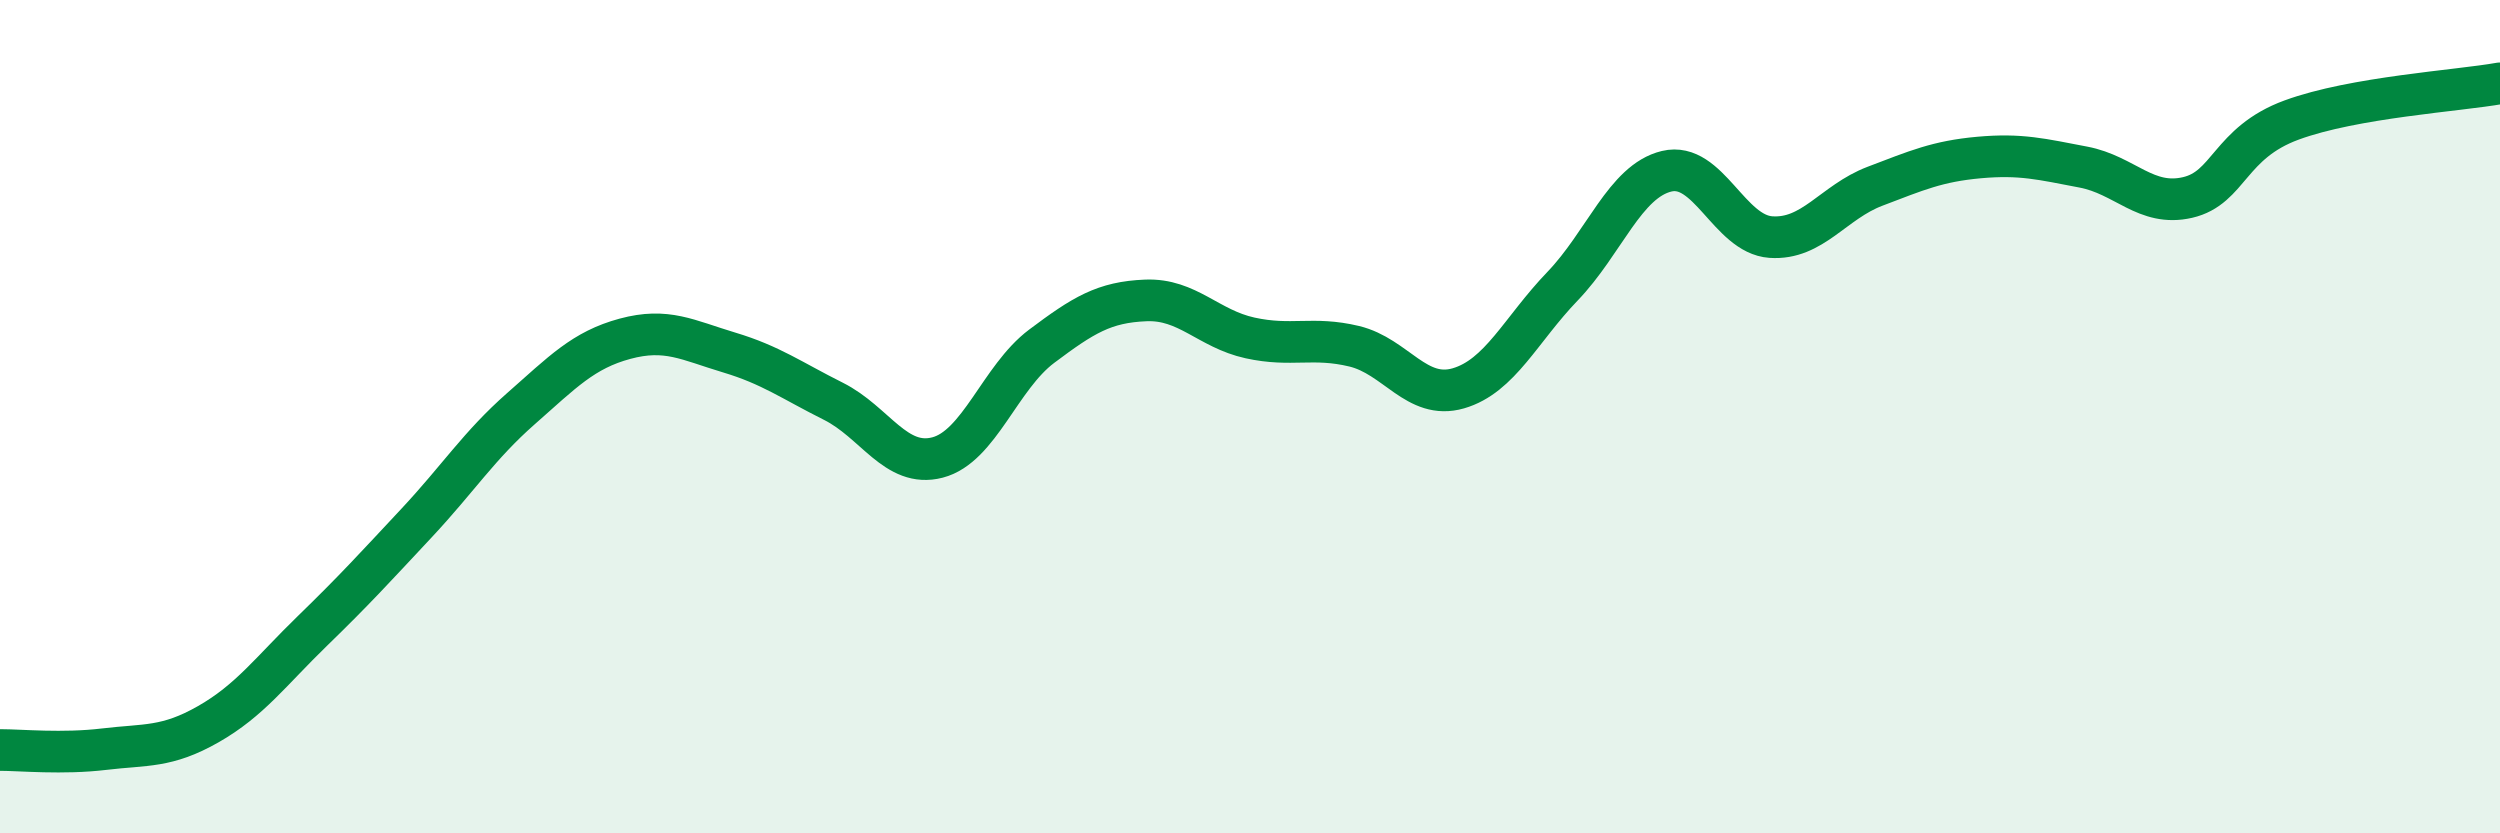 
    <svg width="60" height="20" viewBox="0 0 60 20" xmlns="http://www.w3.org/2000/svg">
      <path
        d="M 0,18 C 0.5,18 1.5,18.1 2.5,17.98 C 3.5,17.86 4,17.95 5,17.38 C 6,16.81 6.5,16.11 7.5,15.14 C 8.5,14.17 9,13.62 10,12.55 C 11,11.48 11.5,10.69 12.5,9.81 C 13.5,8.93 14,8.4 15,8.13 C 16,7.86 16.5,8.16 17.5,8.46 C 18.5,8.76 19,9.13 20,9.63 C 21,10.13 21.5,11.24 22.5,10.98 C 23.5,10.72 24,9.06 25,8.31 C 26,7.56 26.5,7.25 27.5,7.21 C 28.5,7.17 29,7.89 30,8.11 C 31,8.33 31.5,8.07 32.5,8.31 C 33.5,8.55 34,9.61 35,9.32 C 36,9.03 36.5,7.91 37.5,6.87 C 38.5,5.83 39,4.35 40,4.11 C 41,3.87 41.5,5.62 42.5,5.69 C 43.5,5.76 44,4.85 45,4.47 C 46,4.09 46.5,3.87 47.5,3.78 C 48.5,3.69 49,3.82 50,4.01 C 51,4.2 51.5,4.97 52.5,4.74 C 53.5,4.51 53.5,3.43 55,2.88 C 56.5,2.33 59,2.18 60,2L60 20L0 20Z"
        fill="#008740"
        opacity="0.1"
        stroke-linecap="round"
        stroke-linejoin="round"
      />
      <path
        d="M 0,18 C 0.5,18 1.5,18.1 2.5,17.98 C 3.5,17.86 4,17.95 5,17.38 C 6,16.81 6.5,16.11 7.5,15.14 C 8.5,14.17 9,13.62 10,12.55 C 11,11.48 11.5,10.69 12.5,9.81 C 13.5,8.93 14,8.4 15,8.13 C 16,7.86 16.5,8.16 17.5,8.46 C 18.5,8.76 19,9.13 20,9.63 C 21,10.13 21.5,11.24 22.5,10.98 C 23.5,10.72 24,9.06 25,8.31 C 26,7.56 26.5,7.25 27.5,7.21 C 28.5,7.17 29,7.89 30,8.11 C 31,8.33 31.5,8.07 32.5,8.31 C 33.5,8.55 34,9.61 35,9.32 C 36,9.03 36.5,7.91 37.5,6.87 C 38.5,5.83 39,4.35 40,4.11 C 41,3.87 41.5,5.62 42.5,5.69 C 43.5,5.76 44,4.85 45,4.47 C 46,4.09 46.5,3.87 47.5,3.78 C 48.5,3.69 49,3.82 50,4.01 C 51,4.2 51.5,4.97 52.5,4.74 C 53.5,4.51 53.5,3.43 55,2.88 C 56.5,2.33 59,2.18 60,2"
        stroke="#008740"
        stroke-width="1"
        fill="none"
        stroke-linecap="round"
        stroke-linejoin="round"
      />
    </svg>
  